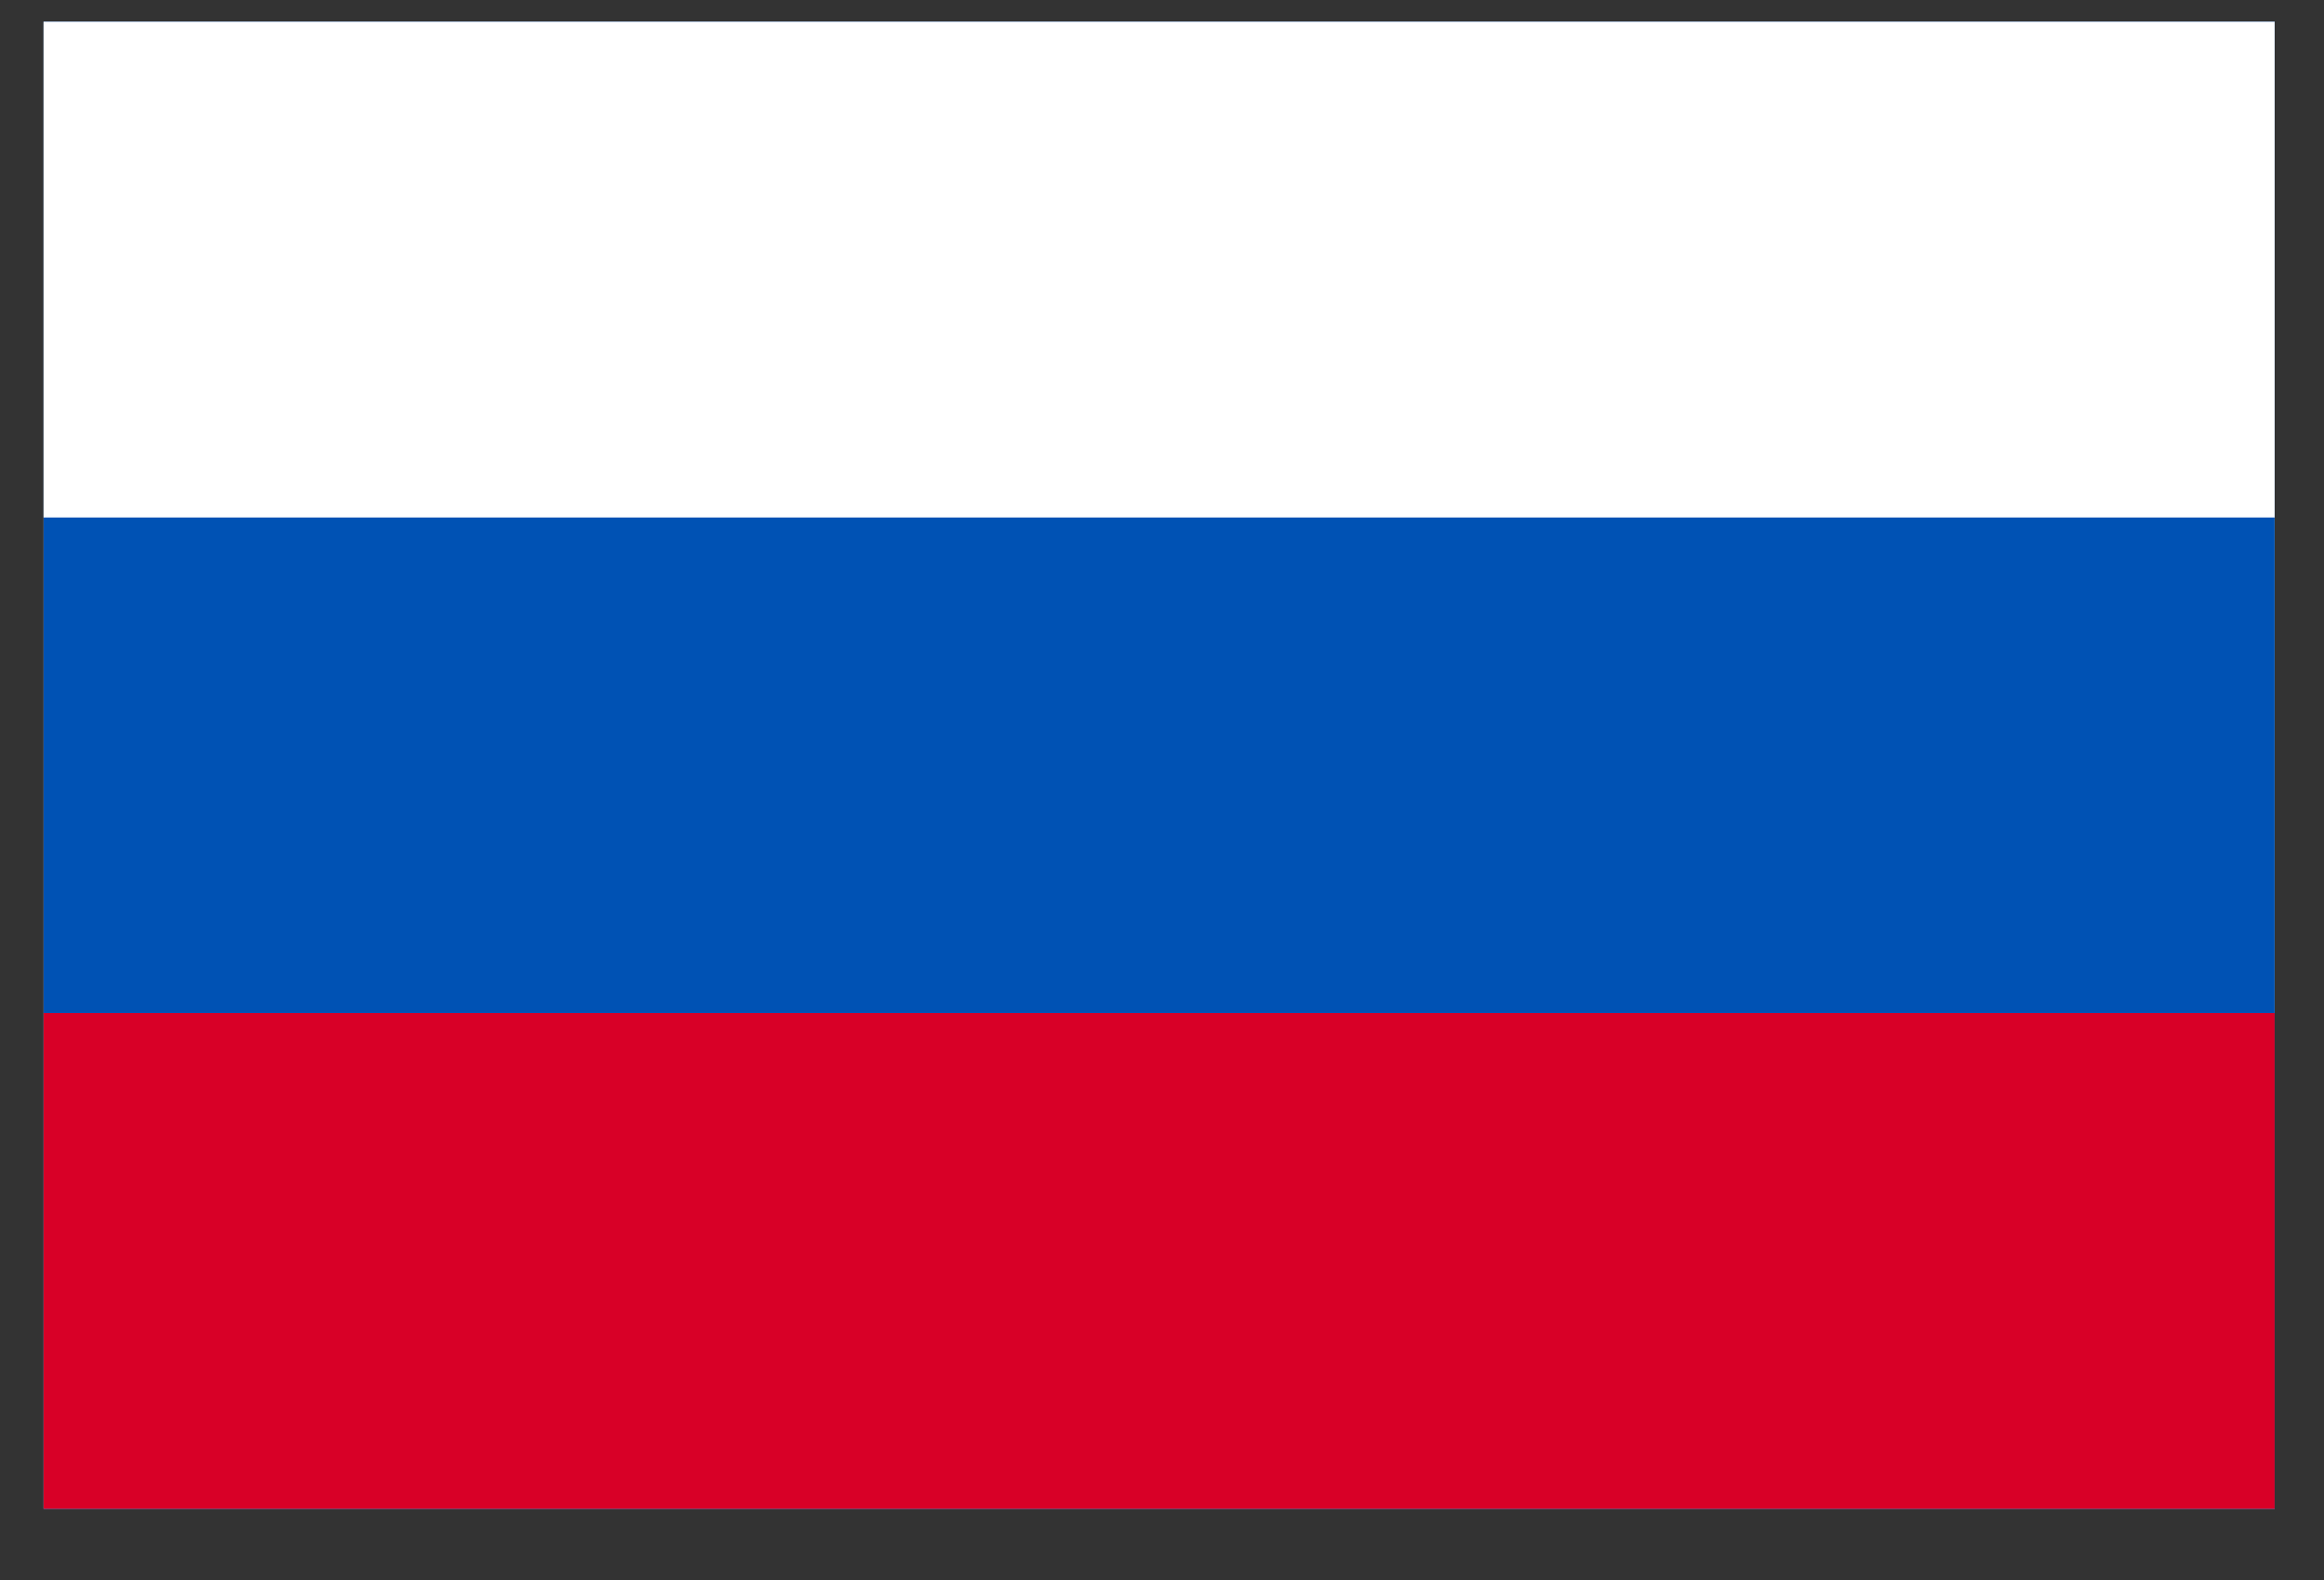 <?xml version="1.0" encoding="UTF-8"?> <svg xmlns="http://www.w3.org/2000/svg" width="25" height="17" viewBox="0 0 25 17" fill="none"><rect x="0" y="0" width="25" height="17" fill="#333333" stroke="none"/><g clip-path="url(#clip0_301_429)"><path d="M0.469 0.233V16.233H24.469V0.233H0.469Z" fill="white"></path><path d="M0.469 0.234H24.469V16.235H0.469V0.234Z" fill="#0052B4"></path><path d="M0.469 0.234H24.469V5.568H0.469V0.234Z" fill="white"></path><path d="M0.469 10.9H24.469V16.234H0.469V10.9Z" fill="#D80027"></path></g><defs><clipPath id="clip0_301_429"><rect width="24" height="16" fill="white" transform="translate(0.469 0.234)"></rect></clipPath></defs></svg> 